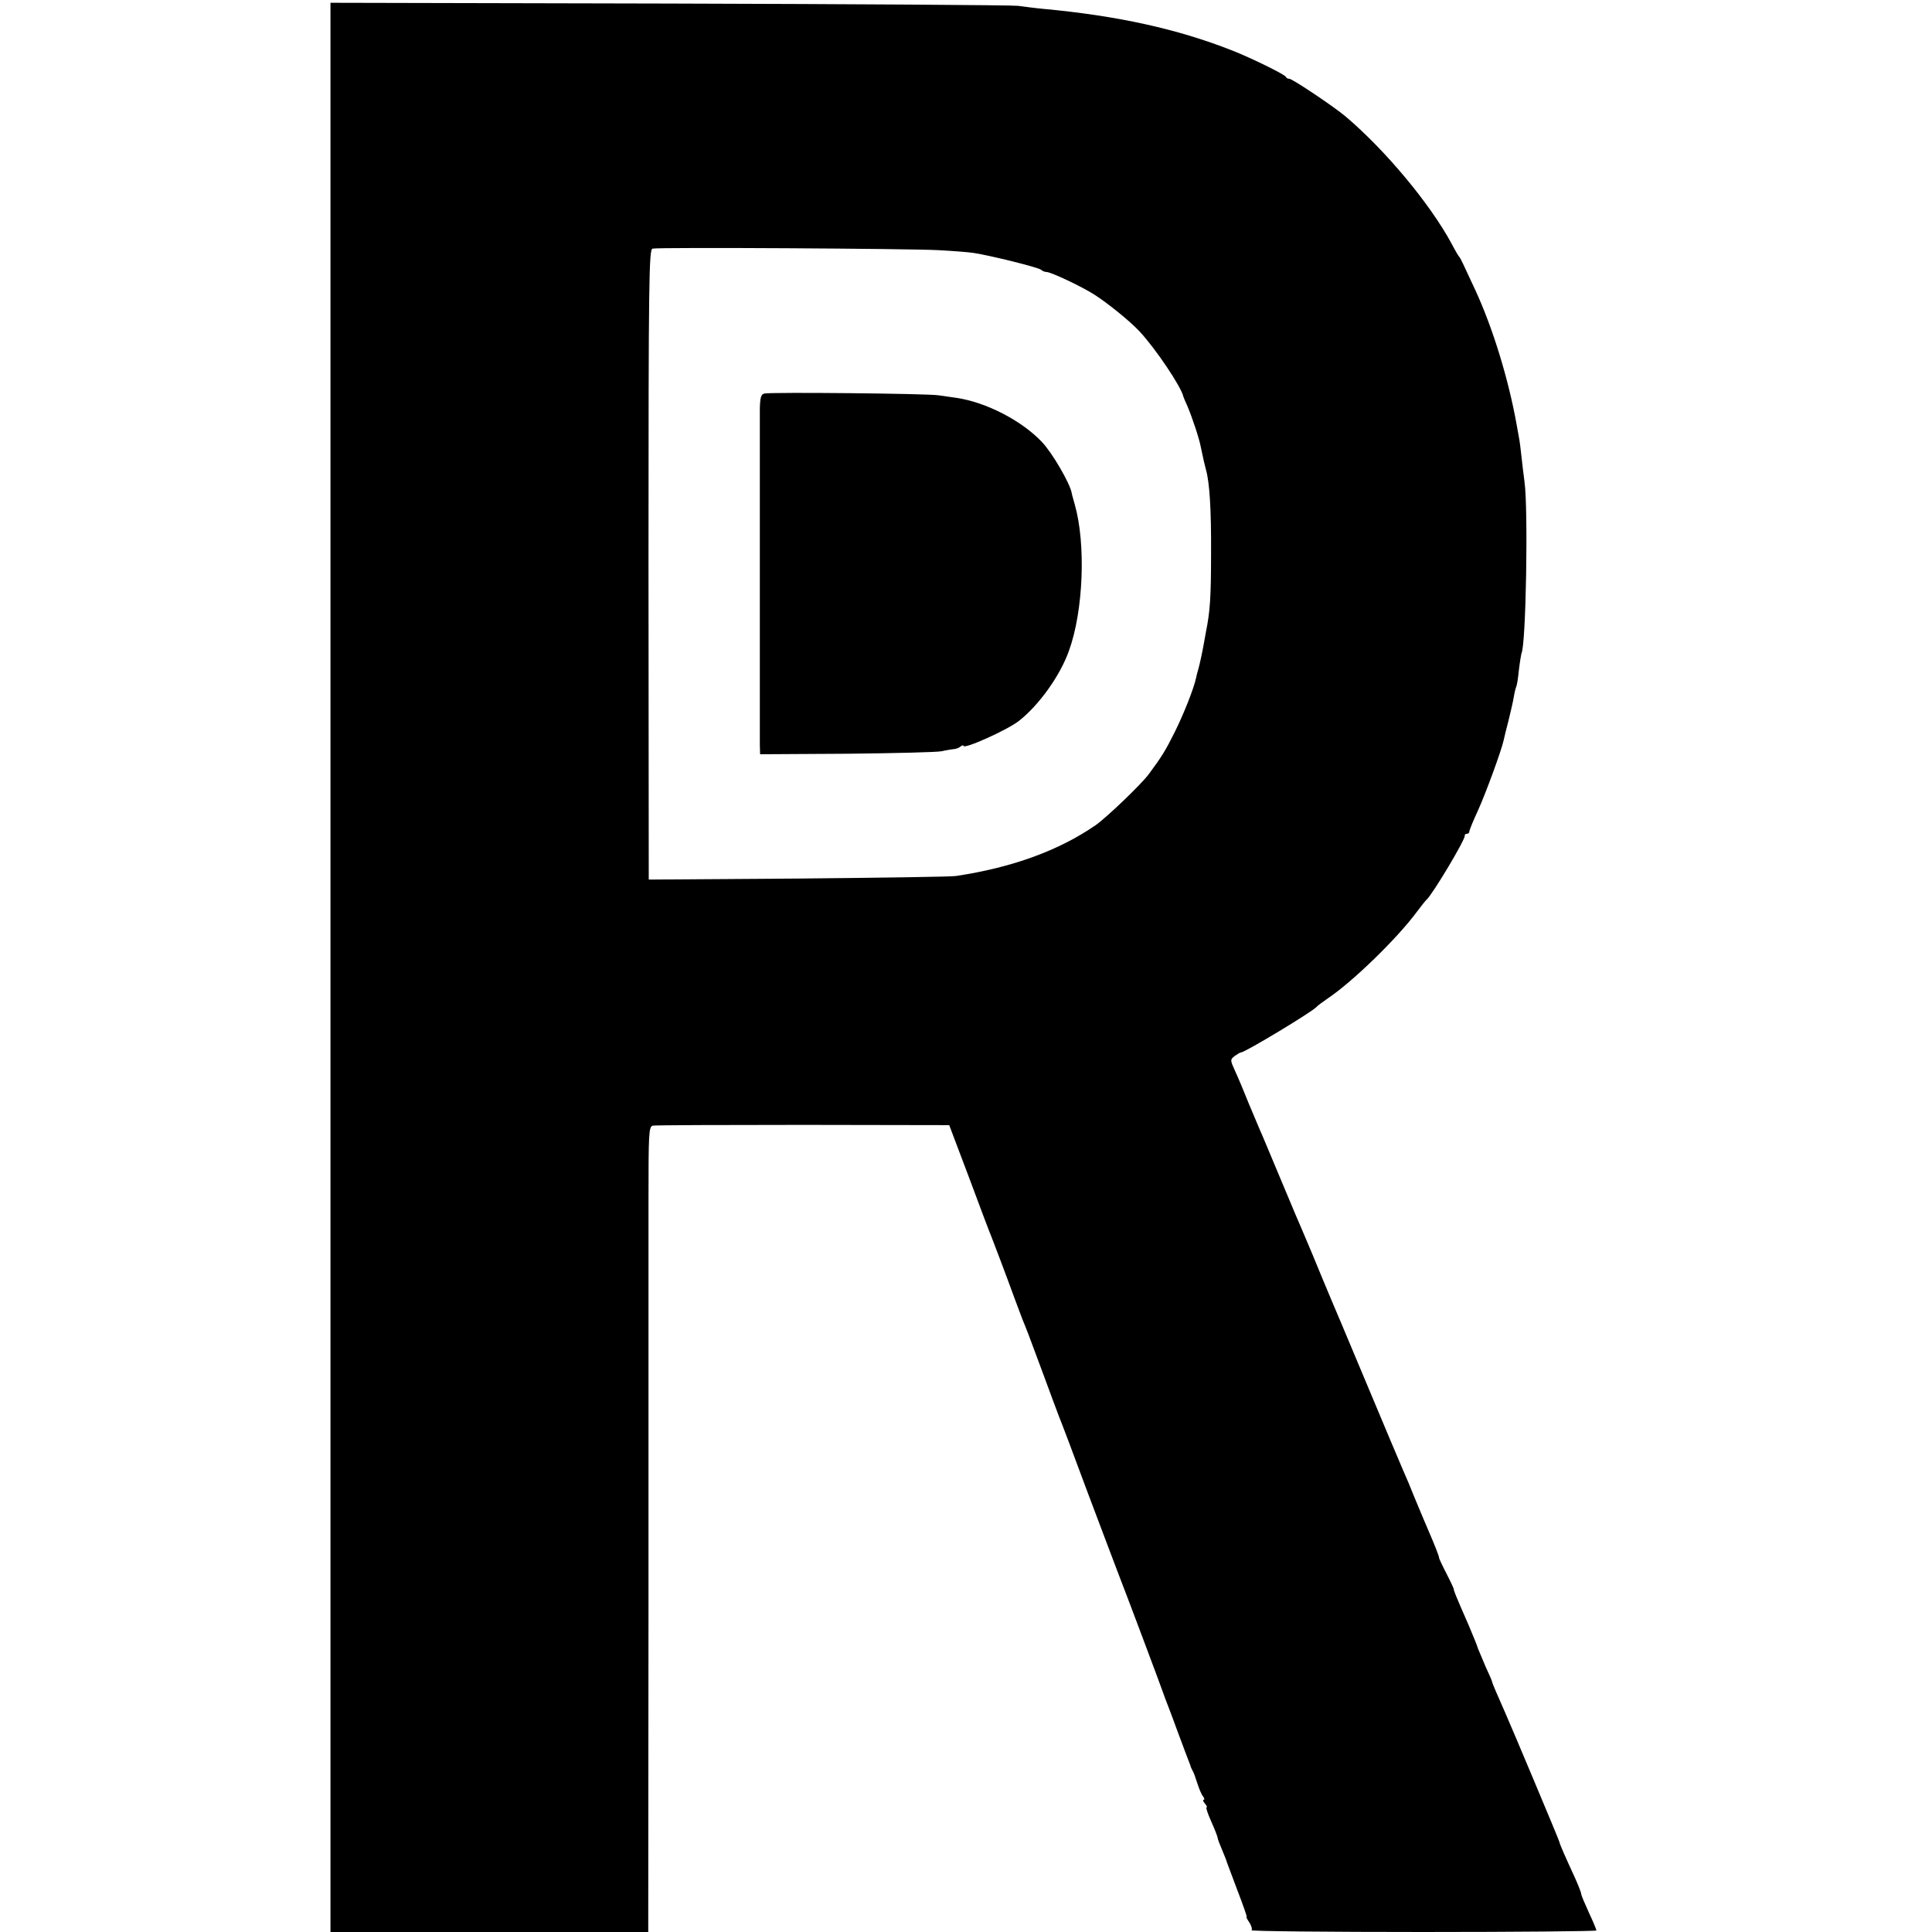<?xml version="1.0" standalone="no"?>
<!DOCTYPE svg PUBLIC "-//W3C//DTD SVG 20010904//EN"
 "http://www.w3.org/TR/2001/REC-SVG-20010904/DTD/svg10.dtd">
<svg version="1.0" xmlns="http://www.w3.org/2000/svg"
 width="760pt" height="760pt" viewBox="0 0 760 760"
 preserveAspectRatio="xMidYMid meet">
<g transform="translate(0,760) scale(0.1,-0.1)"
fill="#000000" stroke="none">
<path d="M1300 3795 l0 -3795 625 0 625 0 1 1288 c0 708 0 1420 0 1583 0 272
1 297 17 301 9 2 276 3 592 3 l574 -1 79 -209 c43 -116 82 -219 87 -230 8 -20
54 -141 92 -245 11 -30 25 -66 30 -80 17 -41 24 -59 78 -205 28 -77 58 -156
65 -175 8 -19 60 -156 115 -305 56 -148 110 -292 121 -320 36 -92 170 -450
173 -460 2 -5 6 -17 9 -25 3 -8 25 -64 47 -125 22 -60 44 -117 47 -125 3 -8 7
-17 7 -20 1 -3 4 -9 7 -15 4 -5 12 -28 19 -50 7 -22 17 -46 23 -52 5 -7 6 -13
2 -13 -4 0 -2 -7 5 -15 7 -8 10 -15 6 -15 -3 0 5 -25 19 -56 14 -31 25 -60 25
-64 0 -4 8 -25 17 -46 9 -22 18 -43 19 -49 2 -5 21 -56 42 -112 22 -57 38
-103 36 -103 -3 0 2 -10 11 -23 8 -13 12 -27 8 -30 -3 -4 300 -7 675 -7 375 0
682 3 682 6 0 3 -13 35 -30 71 -16 35 -30 68 -30 73 0 5 -11 33 -24 62 -39 85
-60 132 -62 143 -2 9 -189 454 -214 510 -30 68 -50 114 -50 118 0 3 -12 31
-27 63 -14 33 -27 64 -29 69 -1 6 -18 48 -38 95 -51 116 -58 135 -57 138 1 1
-12 29 -29 62 -17 33 -30 61 -29 62 1 4 -19 54 -38 98 -23 54 -30 70 -59 140
-14 36 -34 83 -44 105 -9 22 -33 78 -53 125 -85 202 -201 480 -227 540 -15 36
-51 121 -79 190 -29 69 -59 139 -66 155 -7 17 -36 86 -65 155 -29 69 -58 139
-65 155 -8 17 -30 71 -51 120 -20 50 -45 110 -56 133 -19 42 -19 44 -1 58 10
7 21 14 25 14 17 1 284 162 298 180 3 4 21 17 41 31 99 66 276 238 354 344 17
22 32 42 36 45 24 21 155 240 151 253 -1 4 3 7 8 7 6 0 10 4 10 9 0 5 15 42
34 83 31 68 93 238 101 276 2 9 10 44 19 77 8 33 18 75 21 94 3 19 8 37 10 41
2 3 7 33 10 65 4 33 9 62 10 65 18 30 27 568 12 675 -4 28 -9 73 -12 100 -3
28 -7 61 -10 75 -2 14 -7 36 -9 50 -32 179 -94 381 -163 530 -50 108 -58 125
-63 130 -3 3 -16 25 -29 50 -85 158 -261 369 -418 502 -45 38 -209 148 -221
148 -6 0 -12 3 -14 8 -4 9 -136 74 -210 103 -215 85 -452 137 -743 164 -33 3
-78 9 -100 12 -22 3 -640 7 -1372 9 l-1333 3 0 -3794z m2390 2821 c58 -3 121
-8 140 -11 66 -10 255 -57 265 -66 5 -5 15 -9 22 -9 17 0 138 -57 188 -89 52
-33 142 -106 178 -145 64 -69 164 -218 172 -256 1 -3 8 -21 17 -40 18 -43 46
-126 52 -160 8 -39 15 -70 20 -88 14 -48 21 -156 20 -327 0 -176 -4 -231 -20
-310 -3 -16 -7 -39 -9 -50 -6 -34 -16 -79 -21 -97 -3 -9 -7 -25 -9 -35 -9 -42
-49 -143 -85 -215 -35 -70 -49 -93 -100 -162 -29 -40 -166 -171 -210 -202
-145 -100 -329 -167 -550 -200 -19 -3 -299 -7 -622 -10 l-586 -4 -1 1240 c0
1131 2 1239 16 1242 30 6 1015 0 1123 -6z"/>
<path d="M3007 6052 c-13 -3 -17 -15 -18 -60 0 -77 0 -1278 0 -1323 l1 -36
343 2 c188 2 356 6 372 10 17 4 37 7 45 8 8 0 21 4 28 10 6 5 12 7 12 3 0 -15
172 62 218 98 78 61 162 177 197 276 57 157 67 420 23 575 -6 22 -12 42 -12
45 -6 37 -76 158 -117 201 -79 84 -220 157 -337 174 -15 2 -47 7 -70 10 -44 7
-654 13 -685 7z"/>
</g>
</svg>
